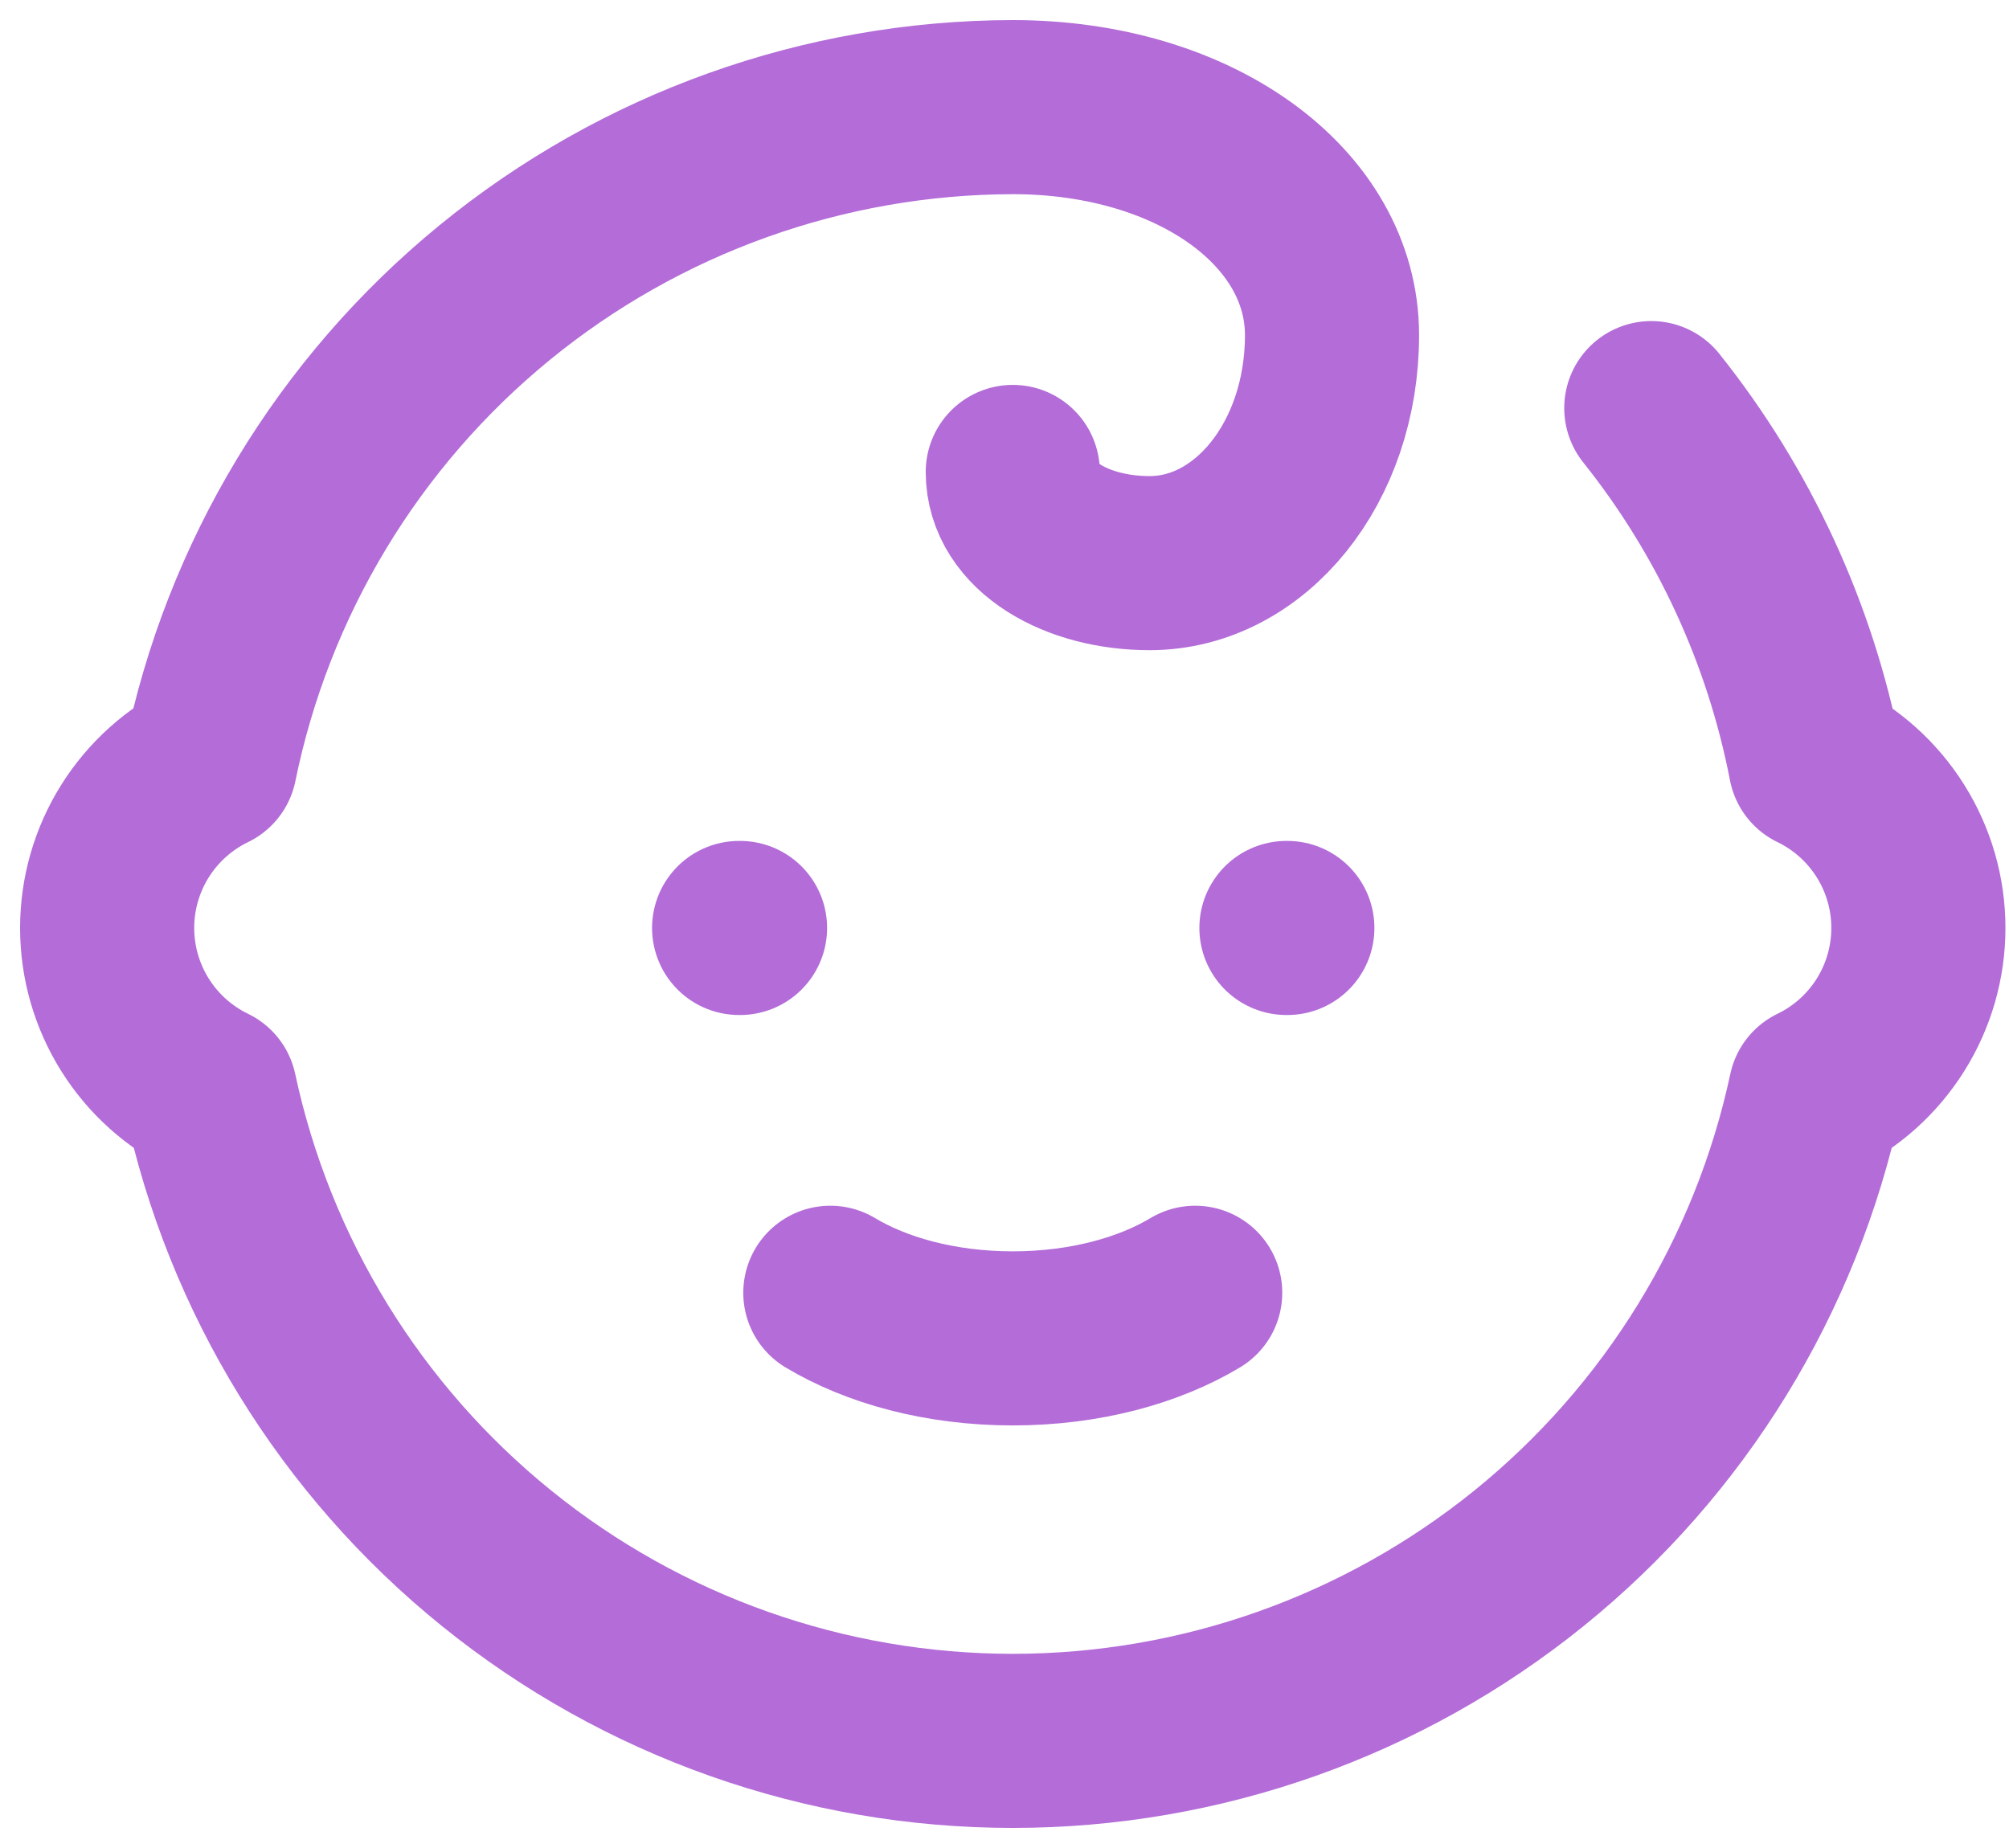 <?xml version="1.0" encoding="UTF-8"?> <svg xmlns="http://www.w3.org/2000/svg" width="75" height="69" viewBox="0 0 75 69" fill="none"><path d="M27.593 34.648H27.627M48.025 34.648H48.059M30.998 48.269C32.701 49.291 35.084 49.972 37.809 49.972C40.533 49.972 42.917 49.291 44.619 48.269M61.646 15.238C64.731 19.105 66.834 23.662 67.775 28.518C68.927 29.076 69.898 29.947 70.577 31.031C71.257 32.115 71.617 33.368 71.617 34.648C71.617 35.927 71.257 37.181 70.577 38.265C69.898 39.349 68.927 40.22 67.775 40.777C66.305 47.634 62.528 53.779 57.075 58.187C51.621 62.595 44.821 65 37.809 65C30.796 65 23.996 62.595 18.543 58.187C13.089 53.779 9.312 47.634 7.842 40.777C6.69 40.22 5.719 39.349 5.04 38.265C4.36 37.181 4 35.927 4 34.648C4 33.368 4.36 32.115 5.04 31.031C5.719 29.947 6.69 29.076 7.842 28.518C9.253 21.607 13.004 15.394 18.463 10.928C23.922 6.461 30.755 4.014 37.809 4C44.619 4 49.727 7.746 49.727 12.513C49.727 17.281 46.663 21.026 42.917 21.026C40.192 21.026 37.809 19.664 37.809 17.621" stroke="#B36CD8" stroke-width="6.5" stroke-linecap="round" stroke-linejoin="round"></path></svg> 